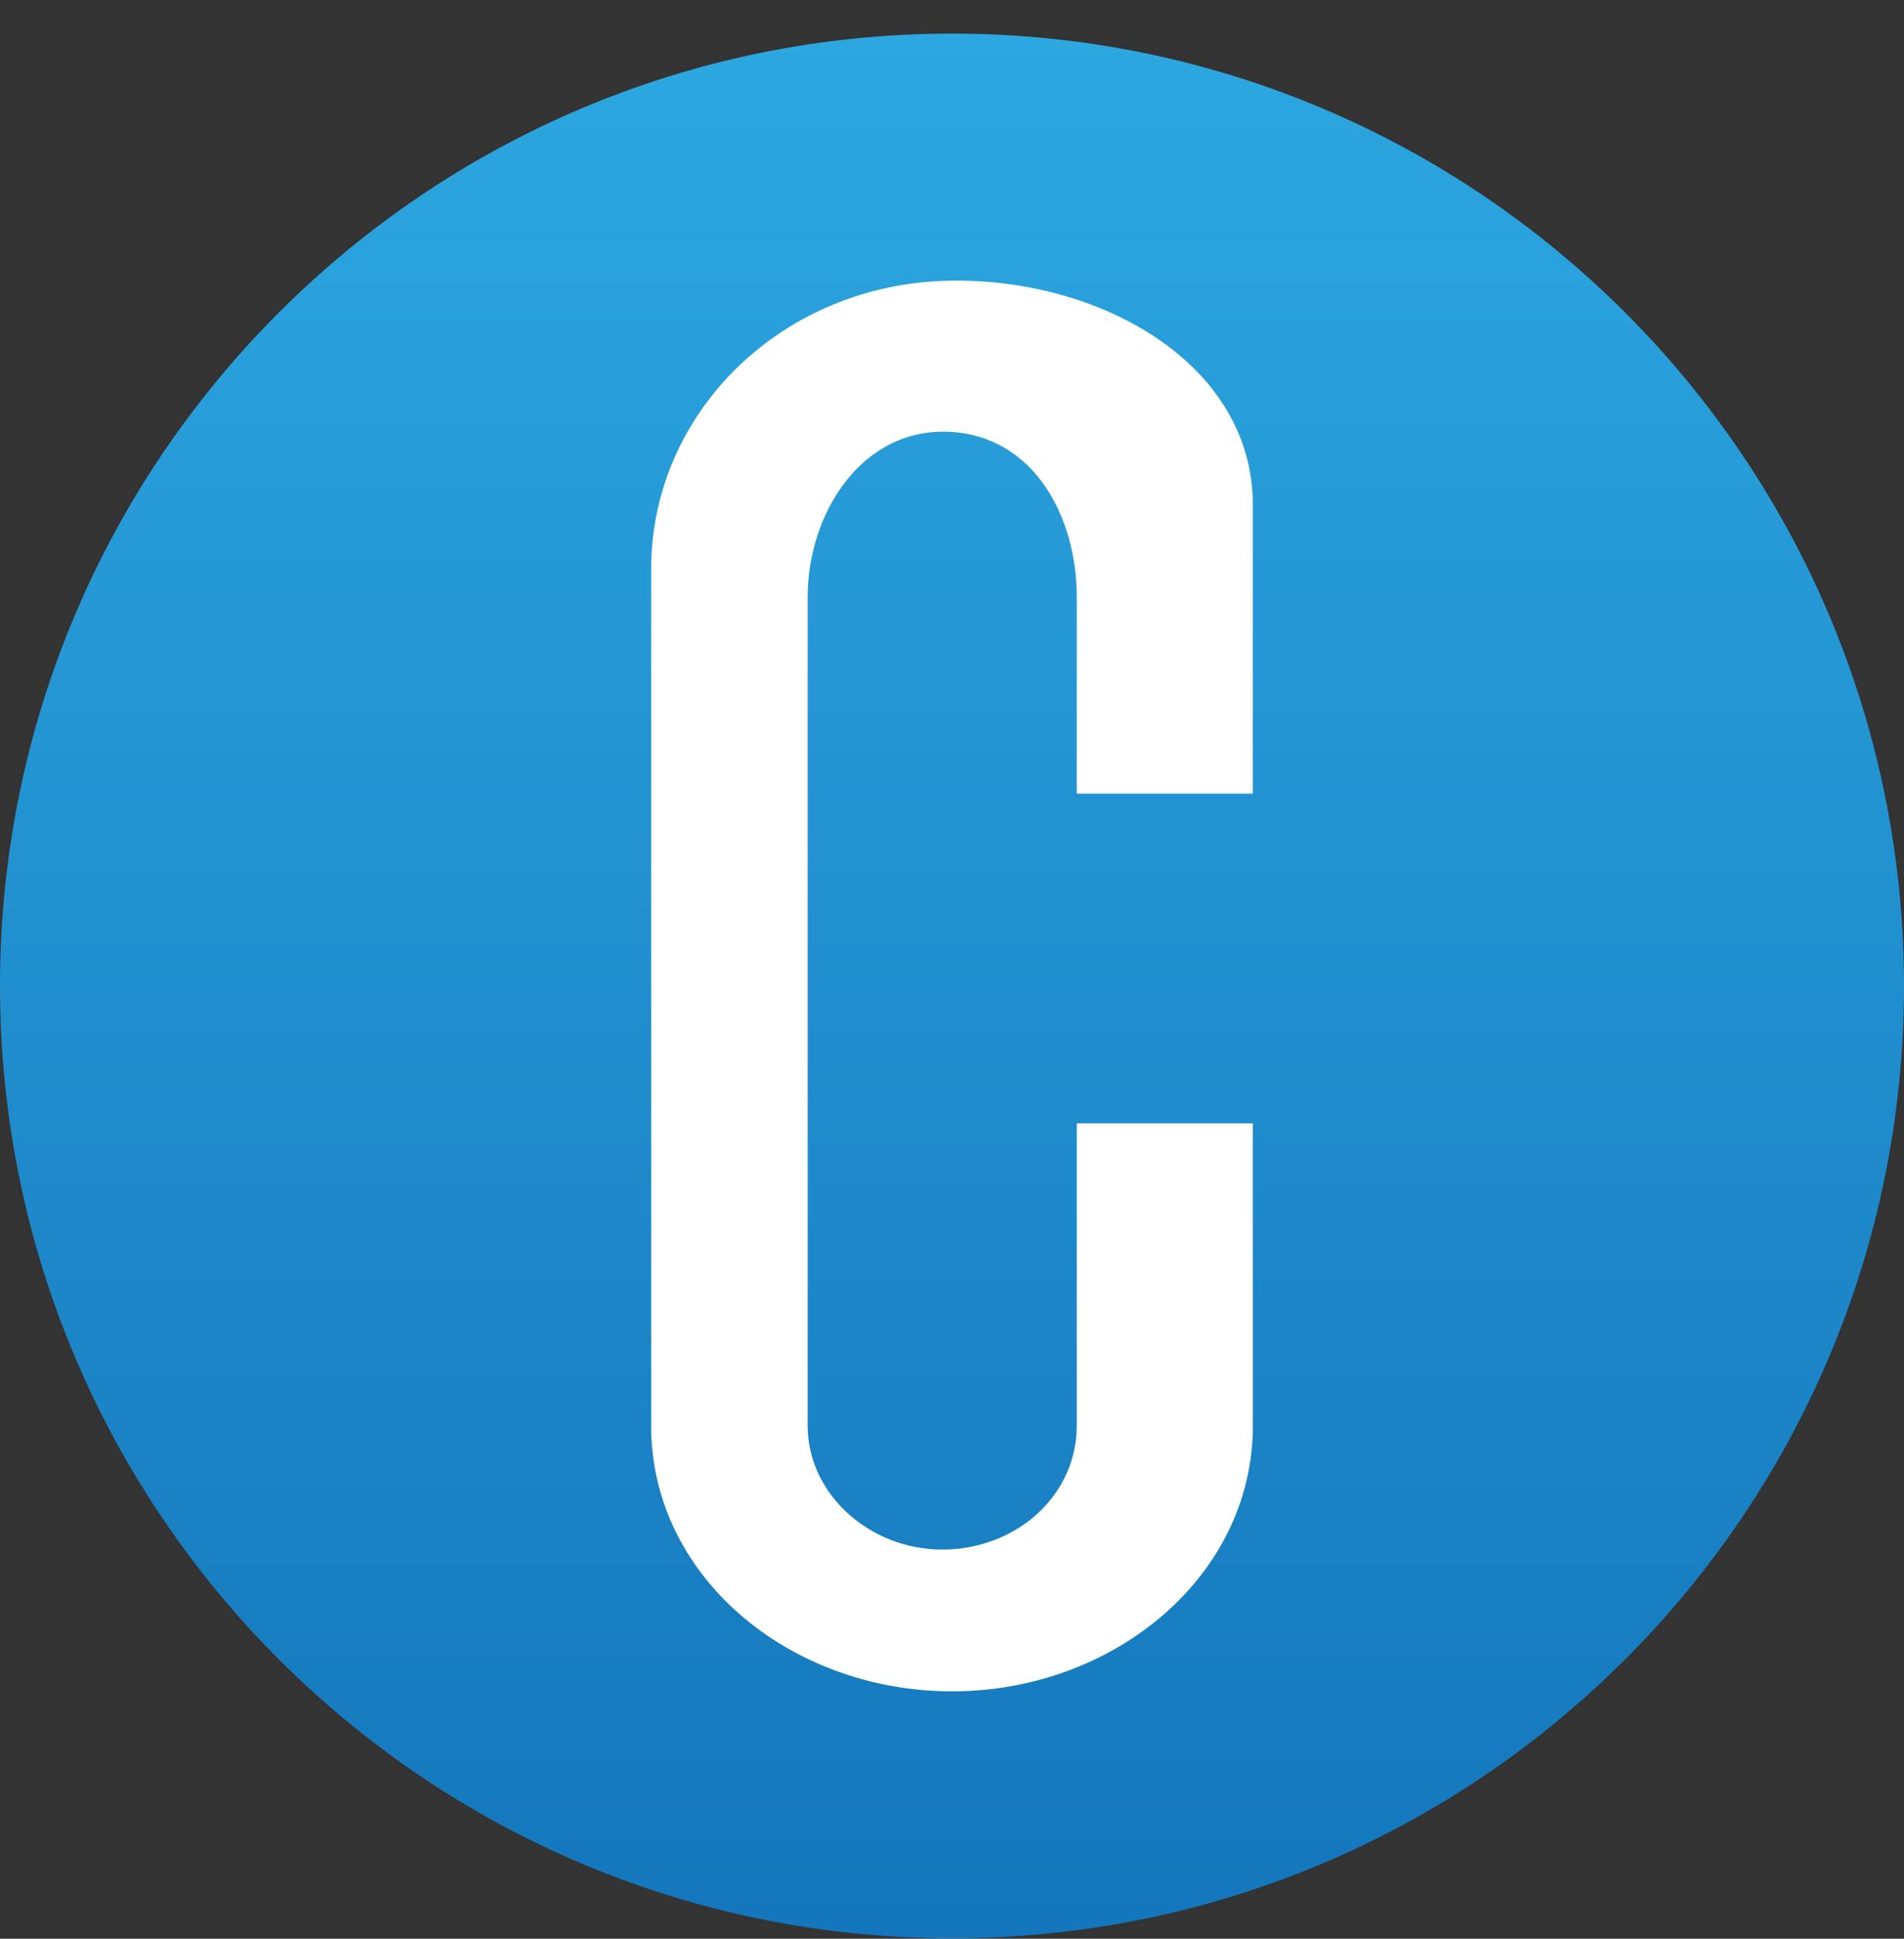 <svg width="56" height="57" viewBox="0 0 56 57" fill="none" xmlns="http://www.w3.org/2000/svg">
<rect x="0" y="0" width="56" height="57" fill="#333333" stroke="none"/>
<g clip-path="url(#clip0_1297_939)">
<path d="M56 28.988C56 13.524 43.464 0.988 28 0.988C12.536 0.988 0 13.524 0 28.988C0 44.452 12.536 56.988 28 56.988C43.464 56.988 56 44.452 56 28.988Z" fill="url(#paint0_linear_1297_939)"/>
<path d="M36.849 33.028H31.669V41.917C31.669 43.888 30.031 45.445 27.928 45.553C25.705 45.666 23.755 44 23.755 41.917V17.544C23.755 15.113 25.334 12.568 27.928 12.696C30.42 12.819 31.669 15.208 31.669 17.544V23.334H36.849V14.851C36.849 10.695 32.368 8.171 27.928 8.252C23.001 8.341 19.151 12.124 19.151 16.735V41.917C19.151 46.343 23.198 49.691 27.928 49.727C32.699 49.763 36.849 46.381 36.849 41.917V33.028Z" fill="white"/>
</g>
<defs>
<linearGradient id="paint0_linear_1297_939" x1="28" y1="0.988" x2="28" y2="56.988" gradientUnits="userSpaceOnUse">
<stop stop-color="#2CA7E0"/>
<stop offset="1" stop-color="#1476BC"/>
</linearGradient>
<clipPath id="clip0_1297_939">
<rect width="56" height="56" fill="white" transform="translate(0 0.988)"/>
</clipPath>
</defs>
</svg>
